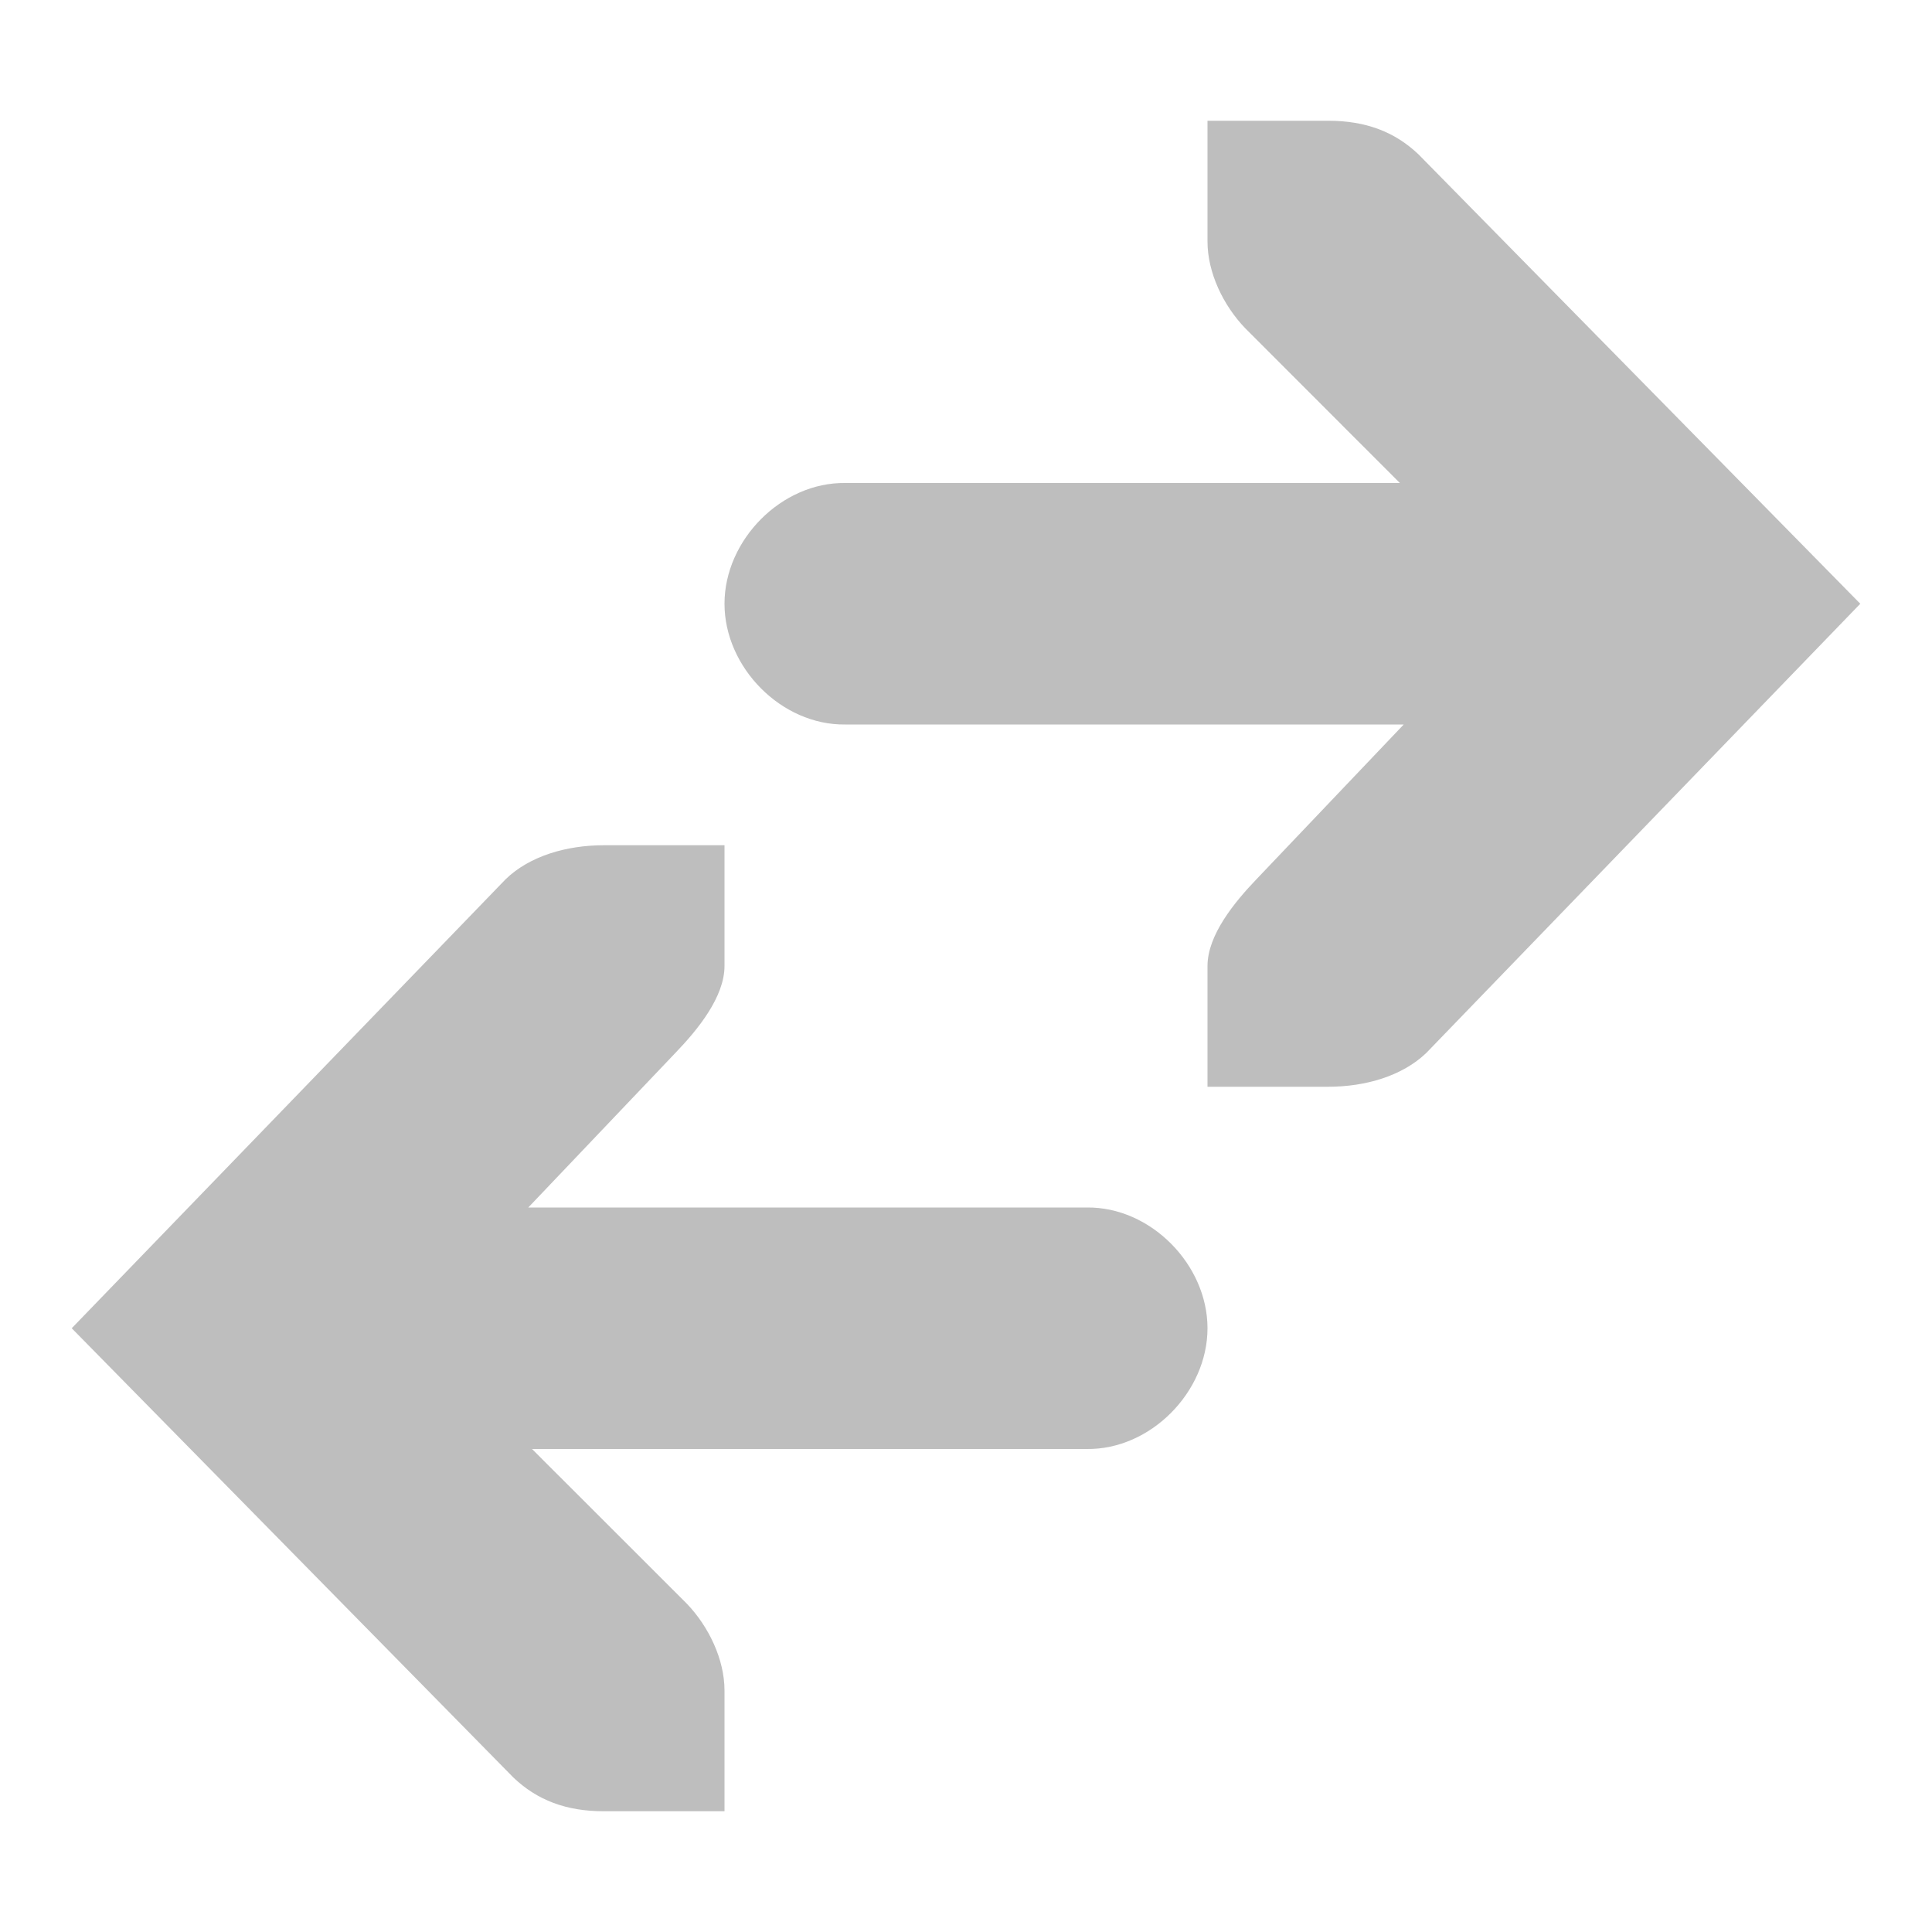 <svg xmlns="http://www.w3.org/2000/svg" width="16" height="16">
    <g color="#000" font-weight="400" font-family="Sans" fill="#474747">
        <path d="M11 9c.31 0 .615-.09.813-.281L15.406 5 11.75 1.281C11.552 1.091 11.31 1 11 1h-1v1c0 .257.13.529.313.719L11.593 4H7c-.528-.007-1 .472-1 1s.472 1.007 1 1h4.625l-1.219 1.281c-.182.19-.406.462-.406.719v1zM5 7c-.31 0-.615.09-.812.281L.594 11l3.656 3.719c.198.19.44.281.75.281h1v-1c0-.257-.13-.529-.312-.719L4.406 12H9c.528.007 1-.472 1-1s-.472-1.007-1-1H4.375l1.219-1.281C5.777 8.529 6 8.257 6 8V7z" style="line-height:normal;-inkscape-font-specification:Sans;text-indent:0;text-align:start;text-decoration-line:none;text-transform:none;marker:none" overflow="visible" opacity=".35"/>
    </g>
</svg>
